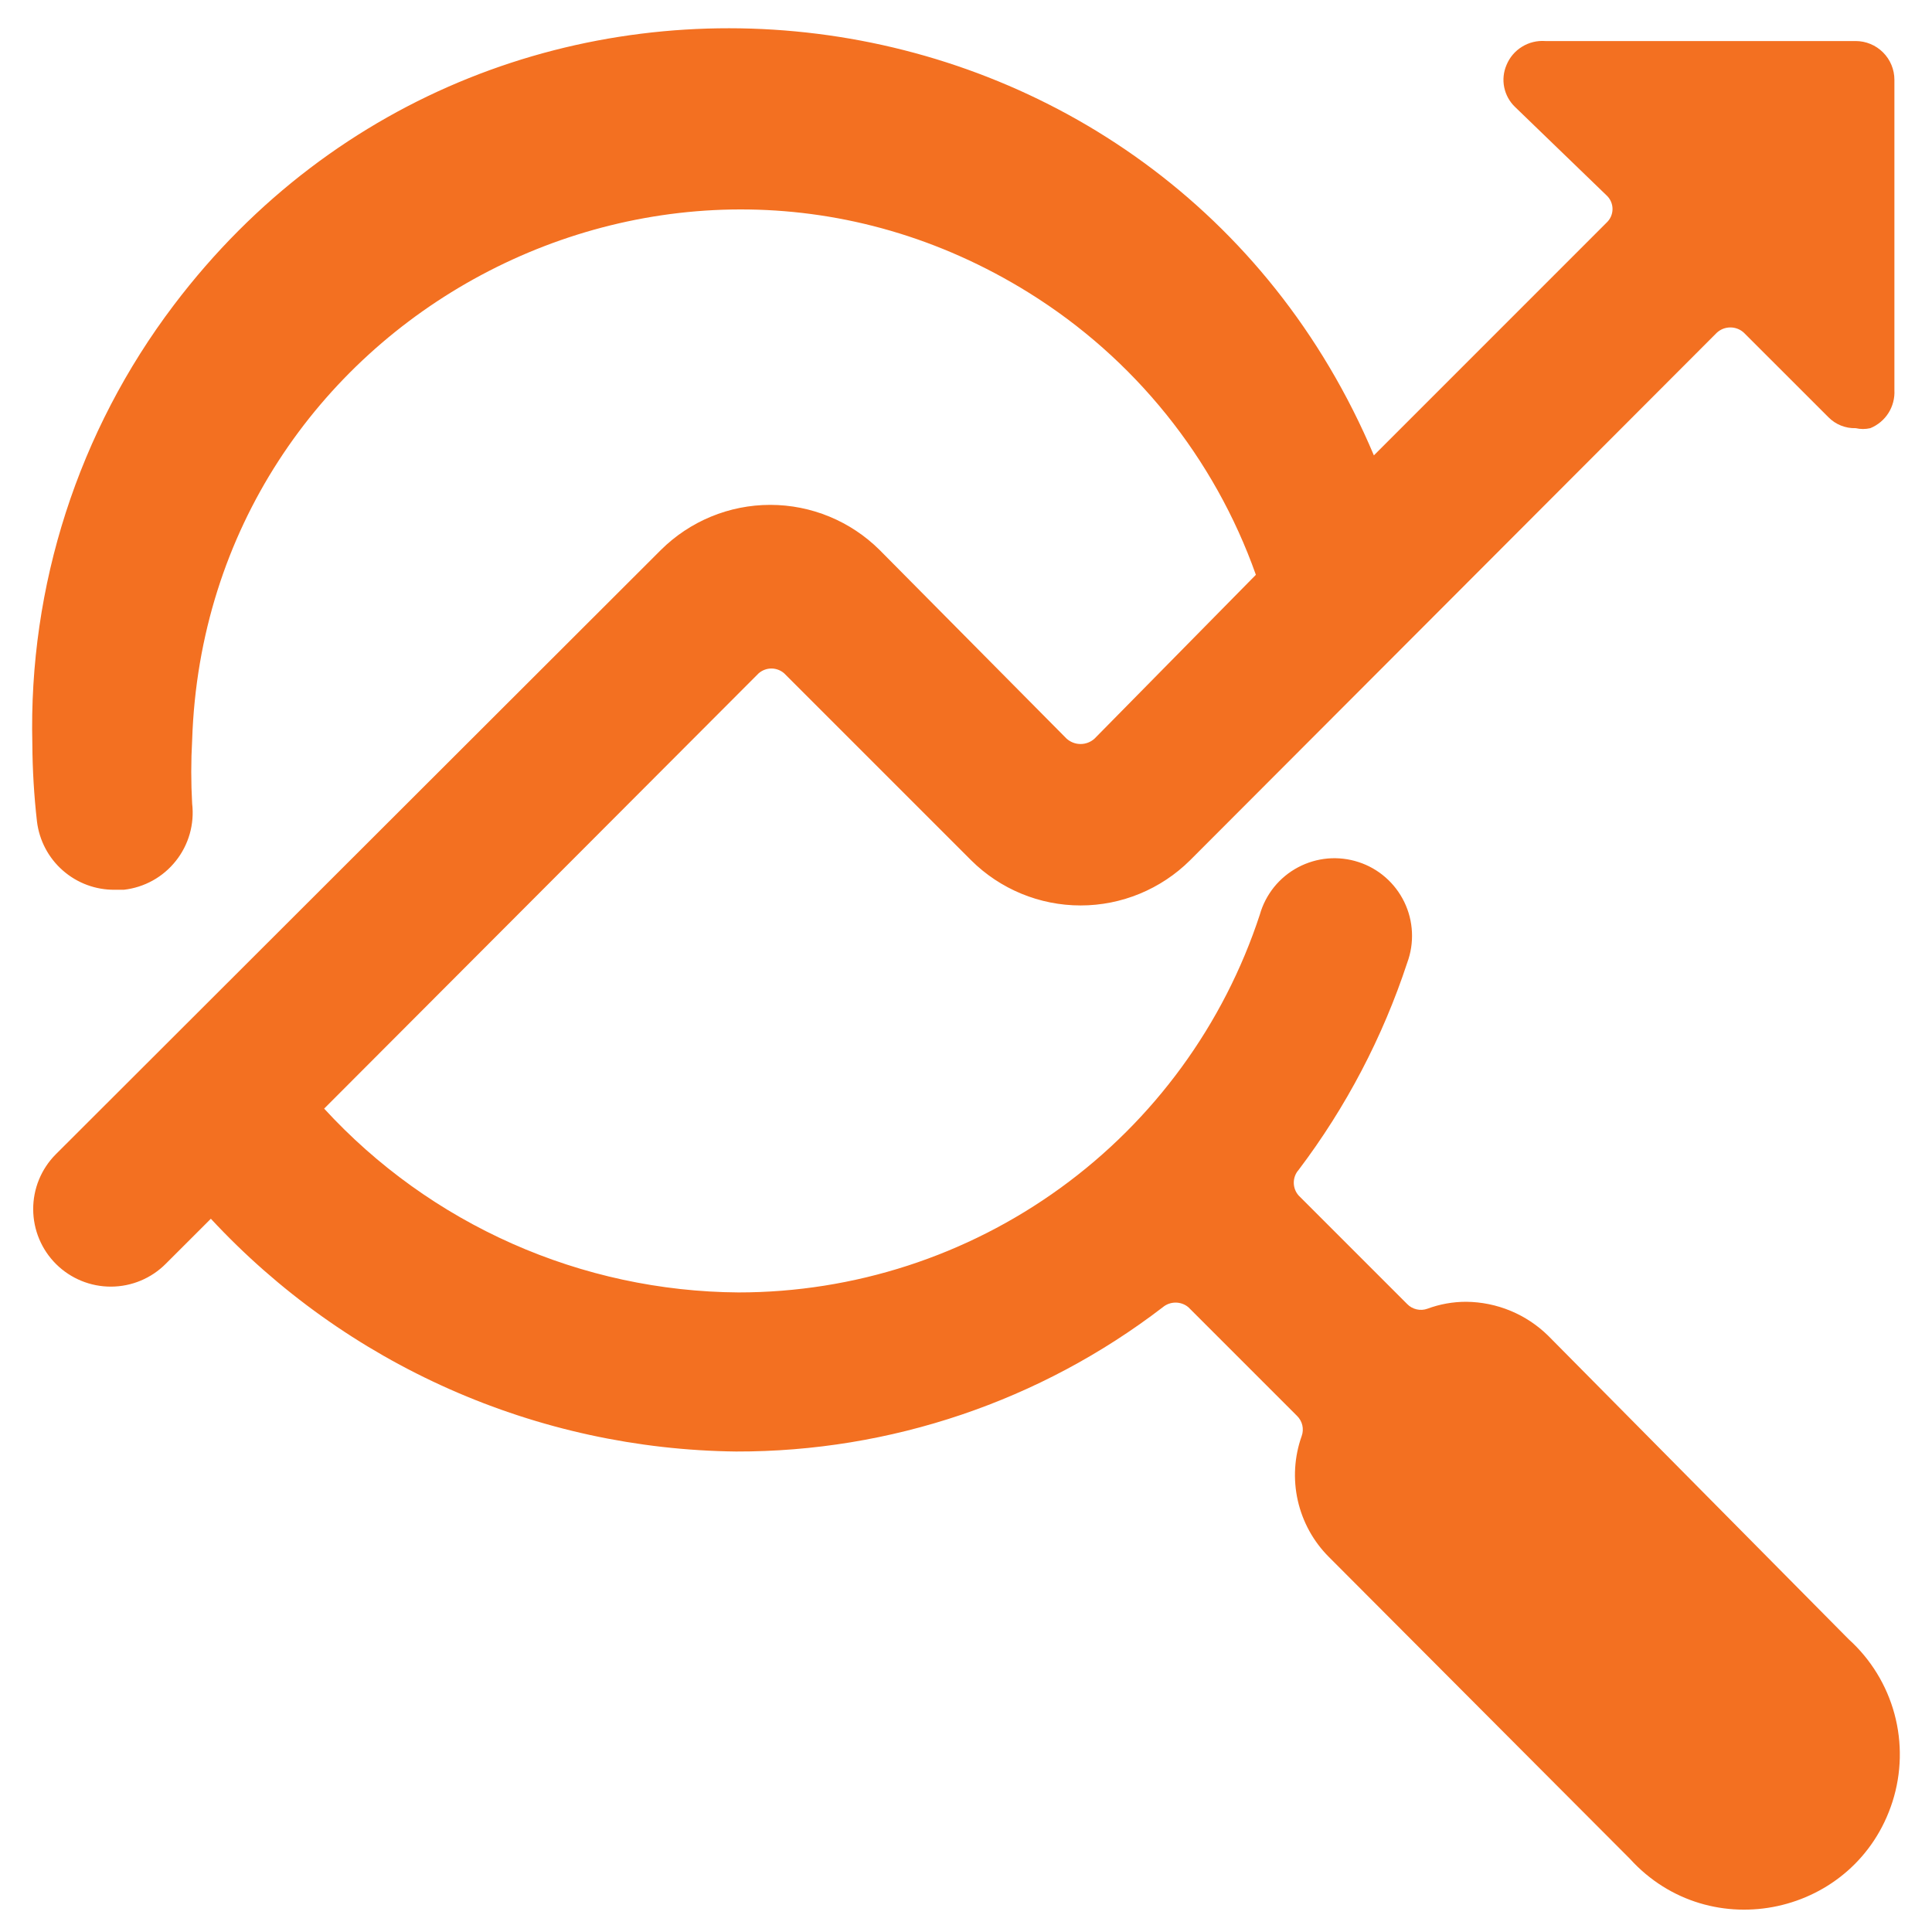 <svg width="50" height="50" viewBox="0 0 50 50" fill="none" xmlns="http://www.w3.org/2000/svg">
<g clip-path="url(#clip0_65_118)">
<path d="M20.295 17.426L25.135 22.266C25.887 23.013 26.905 23.433 27.966 23.433C29.026 23.433 30.044 23.013 30.797 22.266L44.43 8.612C44.525 8.523 44.651 8.474 44.782 8.474C44.912 8.474 45.038 8.523 45.133 8.612L47.322 10.8C47.506 10.986 47.76 11.089 48.025 11.081C48.151 11.11 48.277 11.11 48.404 11.081C48.597 11.002 48.761 10.865 48.873 10.689C48.984 10.513 49.038 10.306 49.027 10.098V2.066C49.027 1.8 48.922 1.545 48.733 1.356C48.545 1.168 48.29 1.062 48.023 1.062H39.992C39.78 1.047 39.569 1.098 39.389 1.21C39.208 1.321 39.068 1.487 38.988 1.683C38.91 1.865 38.889 2.066 38.929 2.26C38.969 2.454 39.066 2.631 39.209 2.768L41.579 5.058C41.627 5.103 41.666 5.157 41.692 5.218C41.718 5.278 41.732 5.343 41.732 5.409C41.732 5.475 41.718 5.541 41.692 5.601C41.666 5.662 41.627 5.716 41.579 5.761L35.556 11.785C30.149 -1.035 12.895 -3.194 4.499 7.895C2.027 11.158 0.736 15.162 0.837 19.254C0.841 19.924 0.881 20.594 0.957 21.262C1.017 21.751 1.254 22.202 1.625 22.527C1.995 22.853 2.472 23.031 2.965 23.027H3.205C3.468 22.997 3.722 22.916 3.953 22.788C4.184 22.66 4.387 22.487 4.551 22.28C4.716 22.074 4.837 21.836 4.91 21.582C4.982 21.328 5.004 21.062 4.973 20.8C4.942 20.251 4.942 19.701 4.973 19.152C5.331 8.247 17.362 1.816 26.628 7.577C29.356 9.274 31.428 11.847 32.502 14.876L28.327 19.115C28.228 19.205 28.099 19.255 27.965 19.255C27.831 19.255 27.702 19.205 27.602 19.115L22.765 14.234C22.012 13.486 20.995 13.066 19.934 13.066C18.873 13.066 17.856 13.486 17.103 14.234L1.442 29.875C1.066 30.253 0.857 30.765 0.859 31.297C0.861 31.83 1.074 32.34 1.452 32.715C1.83 33.09 2.342 33.3 2.874 33.298C3.407 33.296 3.917 33.083 4.292 32.705L5.457 31.541C7.196 33.415 9.298 34.916 11.635 35.951C13.972 36.987 16.495 37.536 19.051 37.565C23.043 37.574 26.926 36.261 30.093 33.831C30.186 33.753 30.303 33.711 30.424 33.711C30.545 33.711 30.662 33.753 30.755 33.831L33.566 36.642C33.634 36.708 33.682 36.792 33.704 36.885C33.725 36.977 33.72 37.074 33.688 37.163C33.497 37.699 33.462 38.277 33.586 38.831C33.711 39.386 33.99 39.894 34.392 40.295L42.182 48.106C44.26 50.393 48.036 49.571 48.978 46.626C49.212 45.89 49.23 45.103 49.029 44.358C48.828 43.612 48.416 42.941 47.843 42.423L40.072 34.574C39.505 34.014 38.742 33.697 37.944 33.69C37.599 33.69 37.265 33.75 36.94 33.87C36.851 33.902 36.755 33.908 36.662 33.886C36.57 33.865 36.485 33.818 36.419 33.75L33.608 30.939C33.527 30.847 33.483 30.73 33.483 30.608C33.483 30.486 33.527 30.368 33.608 30.277C34.834 28.657 35.784 26.845 36.419 24.915C36.513 24.662 36.554 24.392 36.541 24.122C36.528 23.852 36.461 23.587 36.343 23.344C36.225 23.101 36.06 22.884 35.856 22.706C35.653 22.528 35.415 22.393 35.158 22.31C34.901 22.226 34.63 22.195 34.361 22.218C34.091 22.242 33.83 22.32 33.591 22.447C33.352 22.574 33.142 22.748 32.972 22.958C32.803 23.169 32.677 23.411 32.604 23.671C31.672 26.514 29.865 28.991 27.442 30.746C25.019 32.502 22.104 33.448 19.111 33.448C17.093 33.434 15.1 33.004 13.255 32.185C11.41 31.367 9.754 30.178 8.389 28.691L19.633 17.426C19.725 17.346 19.842 17.301 19.964 17.301C20.086 17.301 20.204 17.346 20.295 17.426Z" fill="#F37021"/>
</g>
<defs>
<clipPath id="clip0_65_118">
<rect width="49.681" height="49.681" fill="white" transform="translate(0.16 0.236)"/>
</clipPath>
</defs>
</svg>
